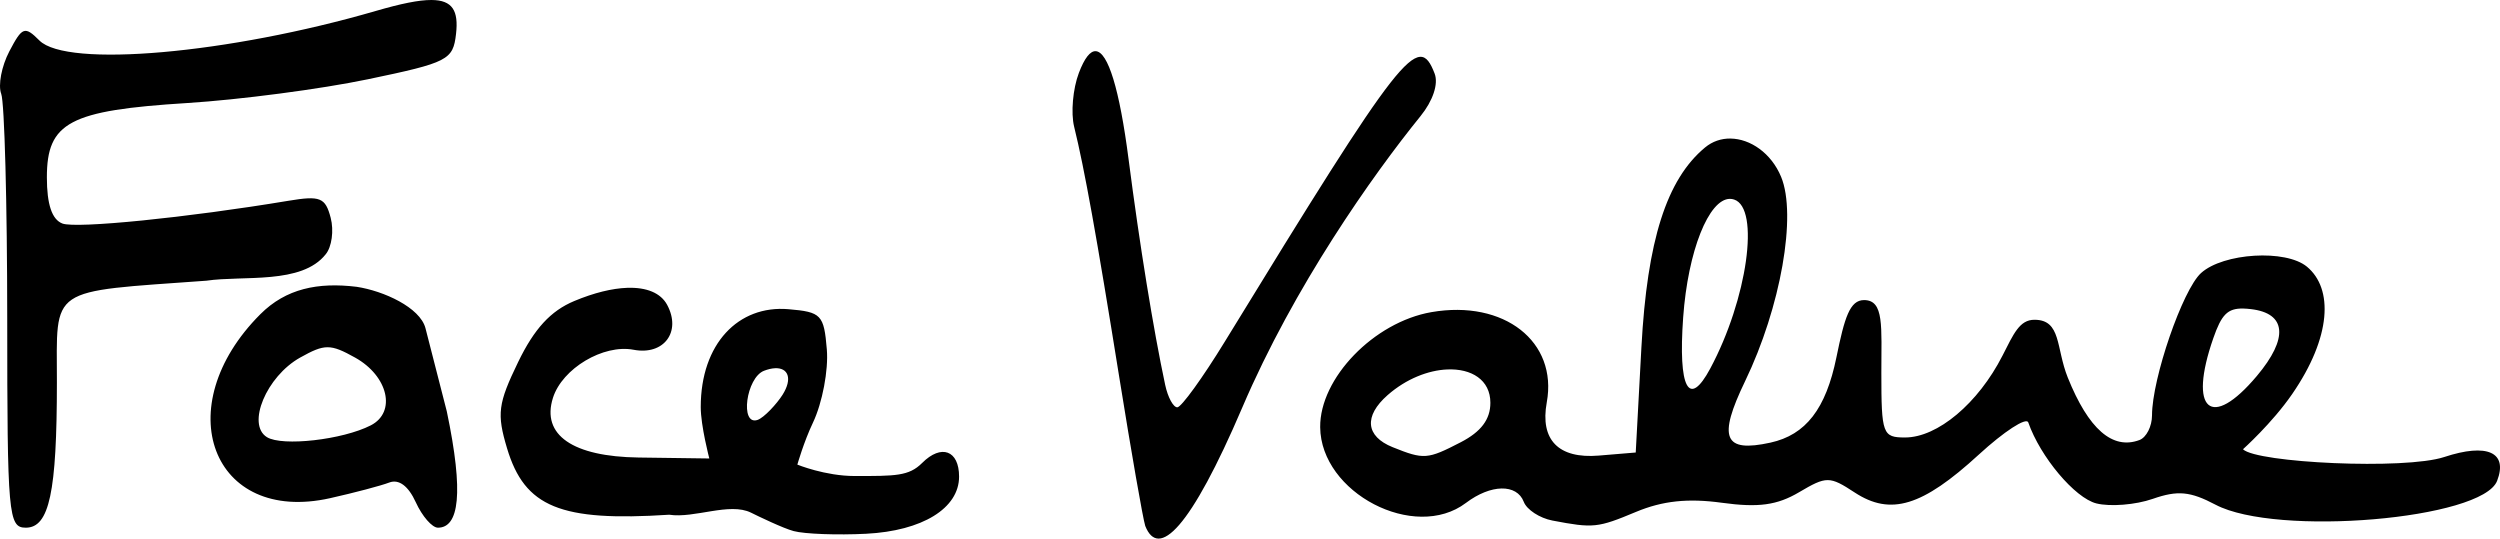 <?xml version="1.0" encoding="UTF-8" standalone="no"?>
<!-- Created with Inkscape (http://www.inkscape.org/) -->

<svg
   width="500mm"
   height="107.72mm"
   viewBox="0 0 500 107.72"
   version="1.1"
   id="svg5"
   inkscape:version="1.1.2 (b8e25be833, 2022-02-05)"
   sodipodi:docname="Face Value logo.svg"
   xmlns:inkscape="http://www.inkscape.org/namespaces/inkscape"
   xmlns:sodipodi="http://sodipodi.sourceforge.net/DTD/sodipodi-0.dtd"
   xmlns="http://www.w3.org/2000/svg"
   xmlns:svg="http://www.w3.org/2000/svg">
  <sodipodi:namedview
     id="namedview7"
     pagecolor="#ffffff"
     bordercolor="#666666"
     borderopacity="1.0"
     inkscape:pageshadow="2"
     inkscape:pageopacity="0.0"
     inkscape:pagecheckerboard="0"
     inkscape:document-units="mm"
     showgrid="false"
     inkscape:zoom="0.5"
     inkscape:cx="913"
     inkscape:cy="49"
     inkscape:window-width="1366"
     inkscape:window-height="706"
     inkscape:window-x="-8"
     inkscape:window-y="-8"
     inkscape:window-maximized="1"
     inkscape:current-layer="layer1" />
  <defs
     id="defs2" />
  <g
     inkscape:label="Calque 1"
     inkscape:groupmode="layer"
     id="layer1"
     transform="translate(72.644,-63.005)">
    <path
       id="path131"
       style="opacity:1;fill:#000000;stroke-width:2.005"
       d="M 13.651,63.005 C 11.119,62.993 7.505,63.745 2.546,65.186 -26.978,73.769 -59.257,76.608 -64.758,71.107 c -2.937,-2.937 -3.441,-2.753 -6.022,2.173 -1.549,2.957 -2.278,6.777 -1.621,8.489 0.657,1.713 1.198,21.939 1.202,44.945 0.006,39.371 0.223,41.828 3.716,41.828 4.705,0 6.218,-7.076 6.218,-29.086 0,-19.339 -1.981,-17.994 29.897,-20.311 7.396,-1.088 19.053,0.817 23.867,-5.29 1.214,-1.462 1.659,-4.741 0.995,-7.283 -1.062,-4.062 -2.082,-4.473 -8.435,-3.415 -20.222,3.369 -42.474,5.607 -45.227,4.55 -2.084,-0.8 -3.101,-3.824 -3.101,-9.226 0,-11.015 4.499,-13.401 28.068,-14.872 10.475,-0.654 26.715,-2.788 36.088,-4.742 C 16.976,75.513 17.962,75.008 18.562,69.791 19.094,65.165 17.873,63.024 13.651,63.005 Z M 146.513,73.241 c -1.111,-0.066 -2.25,1.367 -3.387,4.358 -1.197,3.149 -1.622,7.985 -0.944,10.745 2.075,8.442 4.492,21.854 9.03,50.126 2.389,14.886 4.725,28.261 5.192,29.721 2.648,6.68 9.018,0.618 19.418,-23.706 10.35,-24.206 26.022,-46.386 35.626,-58.239 2.501,-3.087 3.625,-6.462 2.835,-8.521 -3.249,-8.467 -6.439,-4.394 -41.981,53.634 -4.411,7.201 -8.678,13.101 -9.484,13.11 -0.806,0.008 -1.899,-2.014 -2.428,-4.495 -2.36,-11.07 -5.105,-27.985 -7.315,-45.098 -1.818,-14.078 -4.119,-21.489 -6.563,-21.635 z m 126.918,17.472 c -1.809,-0.018 -3.575,0.551 -5.067,1.79 -7.688,6.381 -11.572,18.569 -12.726,39.953 l -1.136,21.051 -7.389,0.615 c -8.057,0.67 -11.778,-3.135 -10.404,-10.639 2.224,-12.15 -8.534,-20.571 -23.06,-18.052 -11.503,1.995 -22.343,13.201 -22.257,23.009 0.116,13.149 18.89,22.911 29.145,15.154 4.983,-3.769 10.175,-3.867 11.575,-0.219 0.602,1.569 3.18,3.253 5.729,3.74 8.202,1.567 9.038,1.478 16.709,-1.727 5.318,-2.222 10.4,-2.761 17.182,-1.829 7.297,1.004 11.04,0.492 15.44,-2.107 5.487,-3.241 6.098,-3.239 11.113,0.047 7.197,4.716 13.539,2.785 24.814,-7.557 5.068,-4.649 9.526,-7.552 9.911,-6.449 2.403,6.891 9.32,15.117 13.619,16.196 2.771,0.696 7.843,0.286 11.27,-0.908 4.998,-1.742 7.483,-1.511 12.566,1.167 12.197,6.426 53.357,2.931 56.317,-4.781 2.191,-5.711 -1.991,-7.593 -10.58,-4.758 -7.883,2.602 -37.535,1.163 -40.251,-1.553 0,0 5.82,-5.204 9.834,-11.032 7.879,-11.44 8.246,-21.09 2.956,-25.48 -4.232,-3.512 -16.721,-2.763 -21.18,1.273 -3.687,3.336 -9.805,21.103 -9.805,28.468 0,2.193 -1.128,4.409 -2.506,4.926 -5.385,2.019 -10.193,-2.172 -14.347,-12.507 -2.381,-5.923 -1.257,-11.544 -6.661,-11.544 -2.982,0 -4.161,2.803 -6.394,7.182 -4.869,9.545 -12.985,16.36 -19.481,16.36 -4.495,0 -4.742,-0.673 -4.742,-12.914 0,-9.31 0.589,-14.565 -3.456,-14.565 -2.848,0 -3.904,3.465 -5.53,11.441 -2.103,10.316 -6.124,15.515 -13.196,17.069 -9.338,2.051 -10.56,-0.908 -5.067,-12.296 7.125,-14.769 10.373,-33.199 7.201,-40.857 -1.969,-4.754 -6.161,-7.623 -10.142,-7.663 z m -0.098,12.064 c 0.281,-0.002 0.565,0.045 0.846,0.137 5.222,1.713 2.65,19.927 -4.769,33.789 -4.294,8.024 -6.438,3.987 -5.423,-10.201 0.954,-13.34 5.127,-23.698 9.347,-23.726 z M -1.344,120.363 c -7.712,-0.934 -14.096,0.35 -19.224,5.479 -18.566,18.566 -9.649,42.086 13.952,36.797 4.853,-1.088 10.173,-2.494 11.818,-3.125 1.92,-0.737 3.821,0.672 5.31,3.939 1.275,2.799 3.268,5.09 4.429,5.09 4.189,0 5.234,-6.777 1.774,-23.264 l -4.272,-16.662 c -1.102,-4.114 -8.333,-7.433 -13.785,-8.255 z m 54.145,0.208 c -3.002,0.103 -6.616,0.978 -10.592,2.639 -4.721,1.973 -7.997,5.538 -11.227,12.209 -4.028,8.321 -4.289,10.332 -2.216,17.249 3.525,11.765 10.674,14.692 32.434,13.282 5.056,0.776 12.074,-2.548 16.381,-0.402 1.421,0.708 6.391,3.11 8.511,3.676 2.205,0.588 8.732,0.827 14.504,0.533 11.232,-0.573 18.576,-5.092 18.576,-11.43 0,-5.25 -3.552,-6.566 -7.385,-2.733 -2.659,2.659 -5.358,2.615 -13.482,2.615 -5.913,0 -11.479,-2.281 -11.479,-2.281 0,0 1.267,-4.489 3.13,-8.415 1.87,-3.94 3.11,-10.484 2.768,-14.606 -0.577,-6.96 -1.1,-7.507 -7.698,-8.063 -9.966,-0.839 -17.523,6.882 -17.523,19.575 0,3.762 1.716,10.283 1.716,10.283 L 55.072,154.509 c -13.095,-0.177 -19.496,-4.464 -17.124,-11.939 1.862,-5.868 10.08,-10.768 16.121,-9.613 6.056,1.158 9.608,-3.581 6.723,-8.971 -1.286,-2.403 -4.133,-3.547 -7.992,-3.415 z m 323.22,4.143 c 0.456,0.01 0.956,0.05 1.5,0.113 7.129,0.829 7.575,5.802 1.202,13.376 -9.178,10.908 -13.757,6.927 -8.705,-7.565 1.621,-4.651 2.813,-5.999 6.003,-5.925 z m -383.151,7.741 c 1.515,6.9e-4 3.034,0.691 5.509,2.071 6.618,3.69 8.285,10.908 3.129,13.553 -5.623,2.883 -17.7,4.254 -20.769,2.357 -4.107,-2.538 -0.098,-12.144 6.641,-15.914 2.464,-1.378 3.975,-2.068 5.49,-2.068 z m 89.44,4.198 c 2.701,-0.152 3.589,2.089 1.562,5.302 -1.142,1.811 -3.716,4.605 -5.015,5.038 -3.564,1.188 -2.272,-8.462 1.307,-9.835 0.803,-0.308 1.523,-0.47 2.146,-0.505 z m 134.487,0.243 c 4.843,-0.211 8.634,2.079 8.634,6.669 0,3.316 -1.852,5.784 -5.917,7.886 -6.684,3.457 -7.373,3.506 -13.631,0.991 -5.406,-2.173 -5.794,-6.208 -1.002,-10.416 3.746,-3.289 8.149,-4.966 11.916,-5.13 z"
       sodipodi:nodetypes="ssssscssccsssssssssssscssssscsssscccssssssssssscssssssssssssssssssssssscsssccccsscccccsssscsssssscsccscsssssssssssssssssssssssssssss" />
  </g>
</svg>
